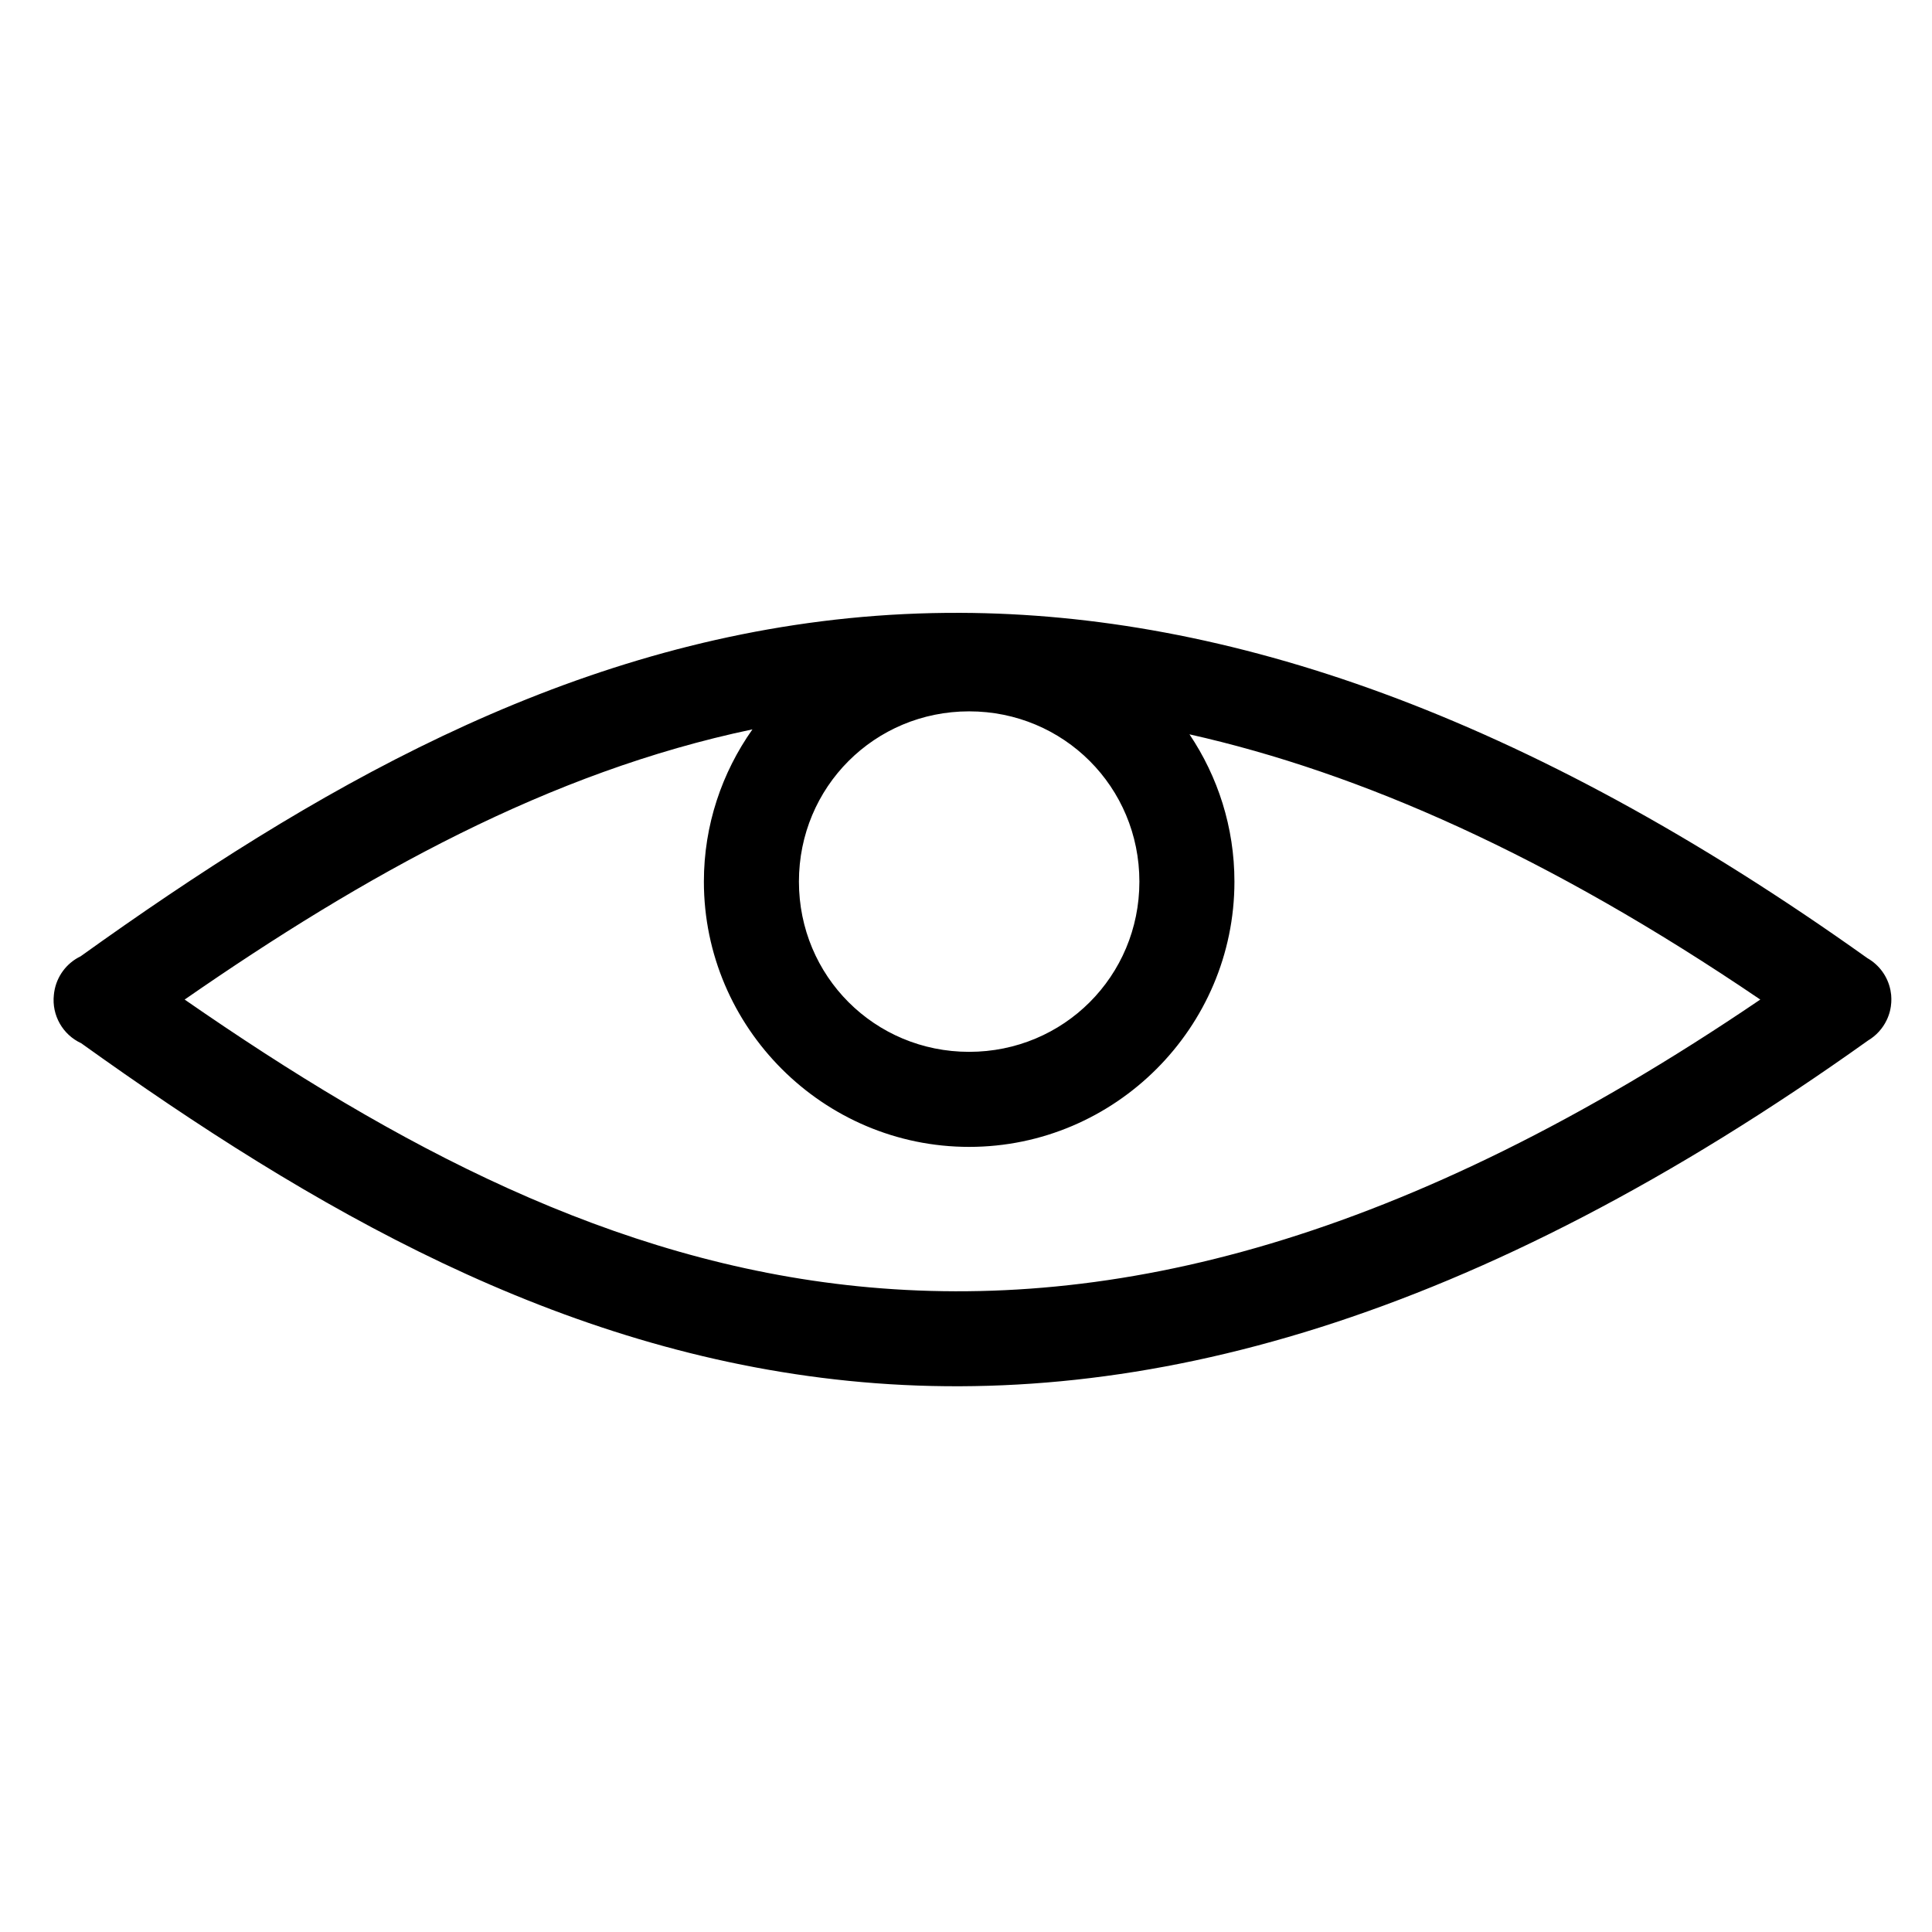 <?xml version="1.0" encoding="UTF-8"?>
<!-- Uploaded to: SVG Repo, www.svgrepo.com, Generator: SVG Repo Mixer Tools -->
<svg fill="#000000" width="800px" height="800px" version="1.1" viewBox="144 144 512 512" xmlns="http://www.w3.org/2000/svg">
 <path d="m398.54 306.41c-10.055-0.039-19.93 0.449-29.641 1.426-76.938 7.758-142.18 45.621-203.53 89.594-3.746 1.801-6.363 5.336-6.996 9.445-0.008 0.062-0.02 0.125-0.027 0.188-0.027 0.195-0.051 0.387-0.07 0.582-0.594 5.387 2.32 10.551 7.242 12.82 61.309 43.93 126.51 81.727 203.38 89.477 77.461 7.809 165.5-15.504 270.18-90.215 2.117-1.262 3.816-3.121 4.891-5.344 0.184-0.375 0.348-0.766 0.492-1.16 0.145-0.395 0.27-0.793 0.375-1.199 0.094-0.383 0.176-0.77 0.234-1.16 0.008-0.027 0.012-0.055 0.02-0.082 0.004-0.039 0.008-0.082 0.012-0.125 0.043-0.305 0.074-0.609 0.098-0.918 0.008-0.164 0.016-0.332 0.02-0.5 0.008-0.199 0.012-0.398 0.008-0.602-0.004-0.309-0.02-0.617-0.047-0.922-0.004-0.039-0.008-0.074-0.012-0.109-0.004-0.027-0.004-0.055-0.008-0.078-0.039-0.371-0.098-0.738-0.168-1.102-0.004-0.02-0.008-0.043-0.012-0.062 0-0.012-0.004-0.023-0.008-0.039-0.723-3.519-2.914-6.562-6.023-8.363-0.008-0.004-0.02-0.008-0.027-0.008-91.492-65.266-170.27-91.273-240.38-91.543zm2.293 26.105c25.062 0 45.117 20.051 45.117 45.117 0 25.062-20.055 45.117-45.117 45.117-25.066 0-45.109-20.055-45.109-45.117 0-25.066 20.043-45.117 45.109-45.117zm-57.426 4.773c-8.078 11.441-12.871 25.348-12.871 40.344 0 38.676 31.617 70.305 70.297 70.305 38.676 0 70.305-31.629 70.305-70.305 0-14.414-4.402-27.844-11.914-39.027 45.297 10.168 95.137 32.164 151.27 70.289-94.809 64.391-171.68 82.777-239.06 75.984-65.18-6.57-122.58-37.223-178.5-75.984 47.766-33.113 96.617-60.305 150.48-71.605z"/>
</svg>